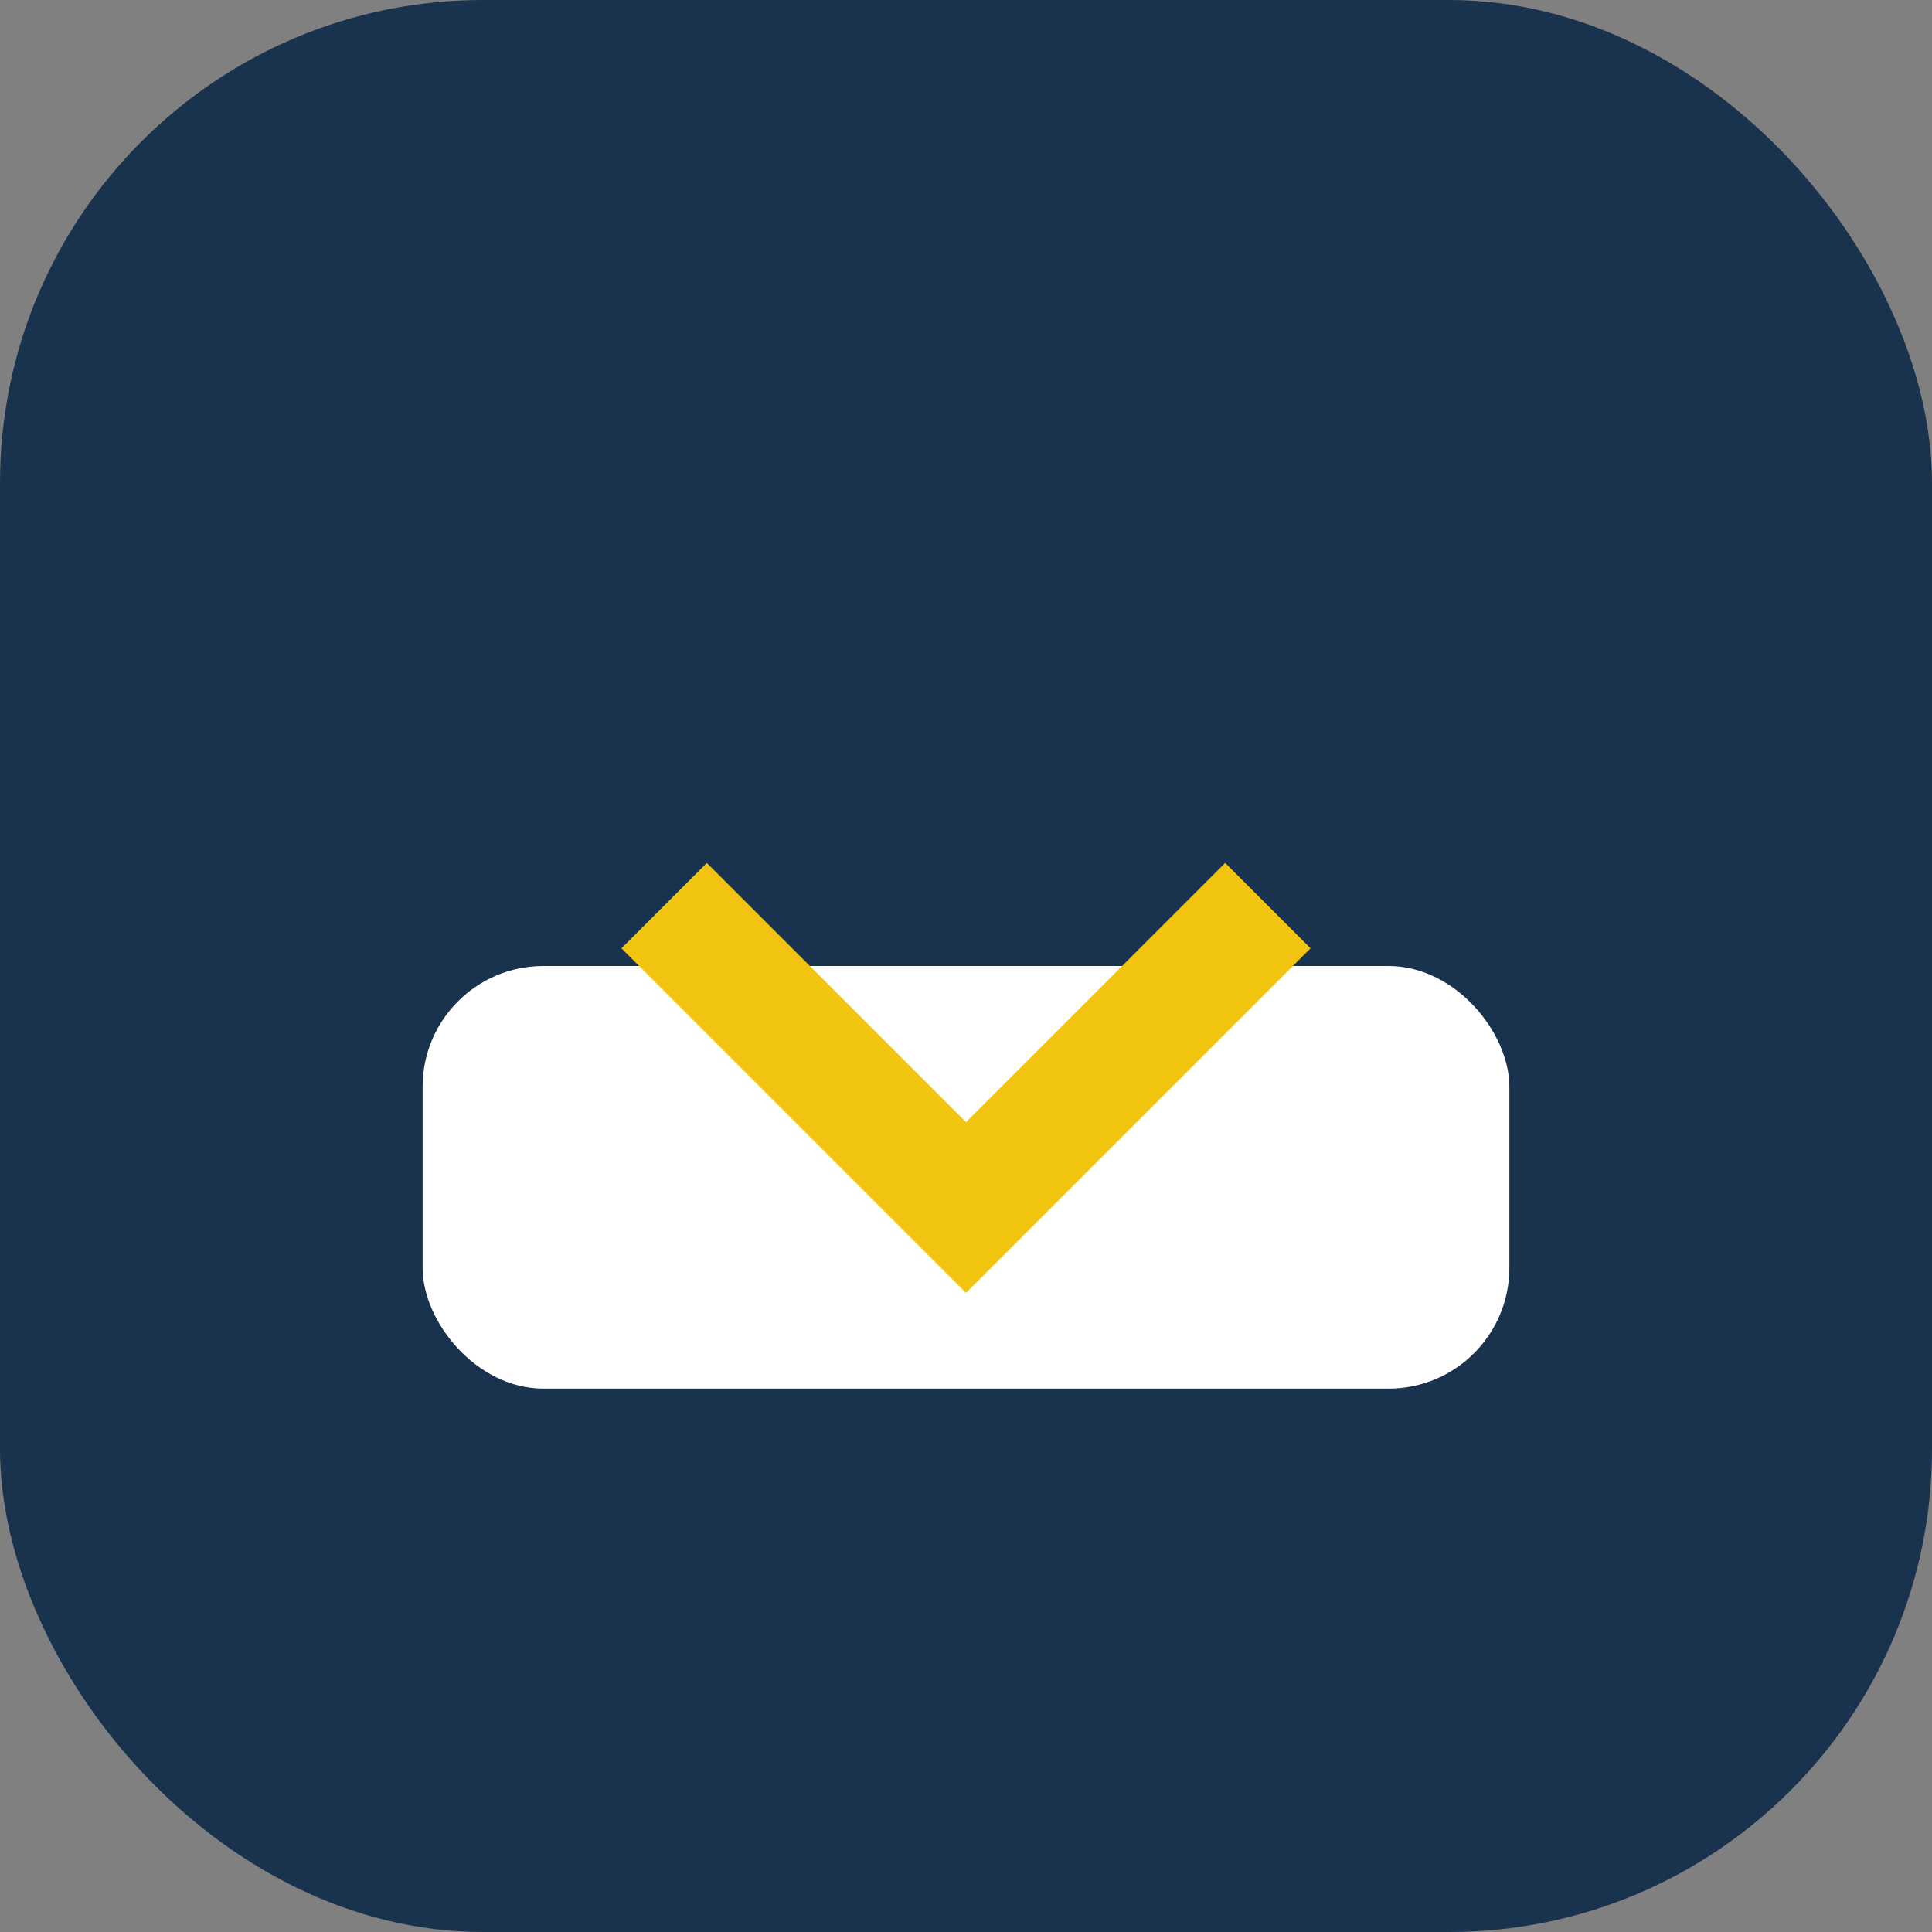 <?xml version="1.0" encoding="UTF-8"?>
<svg xmlns="http://www.w3.org/2000/svg" width="32" height="32" viewBox="0 0 32 32"><rect x="0" y="0" width="32" height="32" fill="#808080" stroke="none"/><rect width="32" height="32" rx="8" fill="#19324D"/><rect x="7" y="16" width="18" height="7" rx="2" fill="#fff"/><path d="M11 15l5 5 5-5" stroke="#F1C40F" stroke-width="2" fill="none"/></svg>